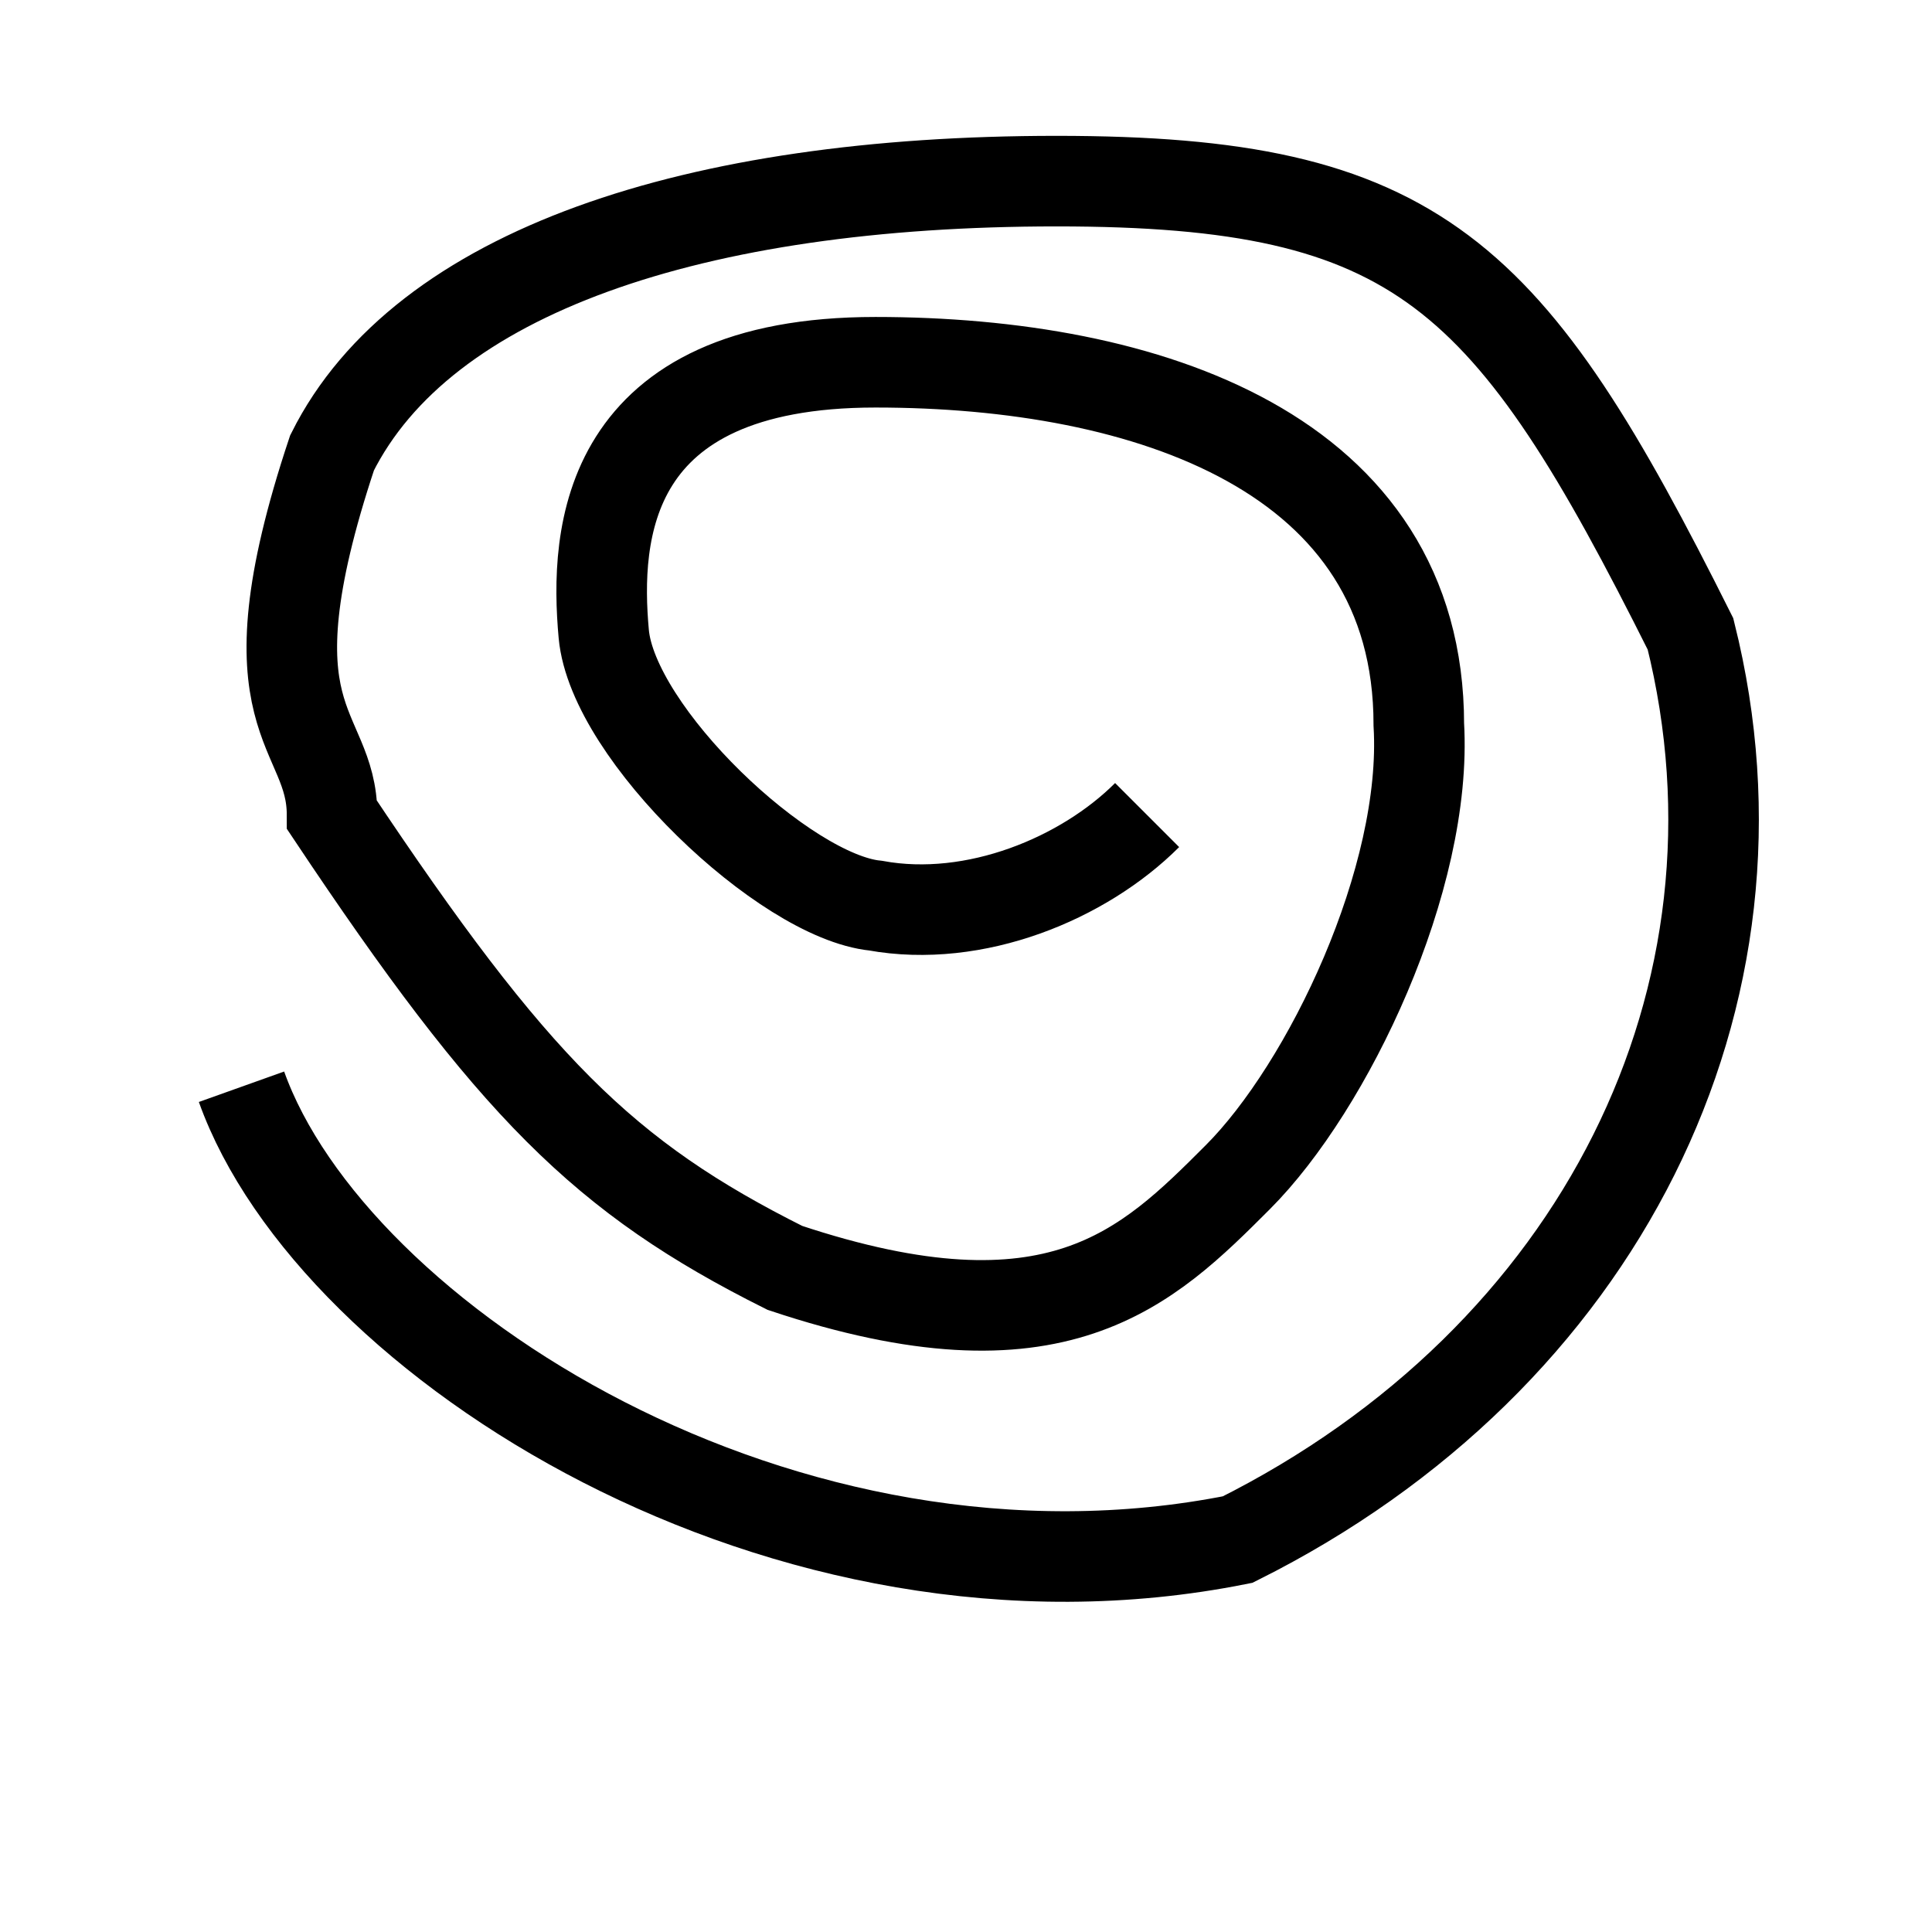 <?xml version="1.0" encoding="UTF-8" standalone="no"?><svg xmlns="http://www.w3.org/2000/svg" xmlns:svg="http://www.w3.org/2000/svg" xmlns:xlink="http://www.w3.org/1999/xlink" height="100%" preserveAspectRatio="xMinYMin meet" viewBox="0 0 16 16" width="100%"><style/><defs/><g id="dbasic-freepath"><path d="M0,0c1,2.8,6,6,11,5,4-2,6-6,5-10-2-4-3-5-7-5-4,0-7,1-8,3-1,3,0,3,0,4,2,3,3,4,5,5,3,1,4,0,5-1,1-1,2.1-3.3,2-5,0-3-3-4-6-4-3,0-3.1,1.9-3,3,.1,1.1,2,2.9,3,3,1.1.2,2.3-.3,3-1" style="fill:none;stroke:black;stroke-width:1px;vector-effect:non-scaling-stroke" transform="translate(2 9) scale(0.75)"/></g></svg>